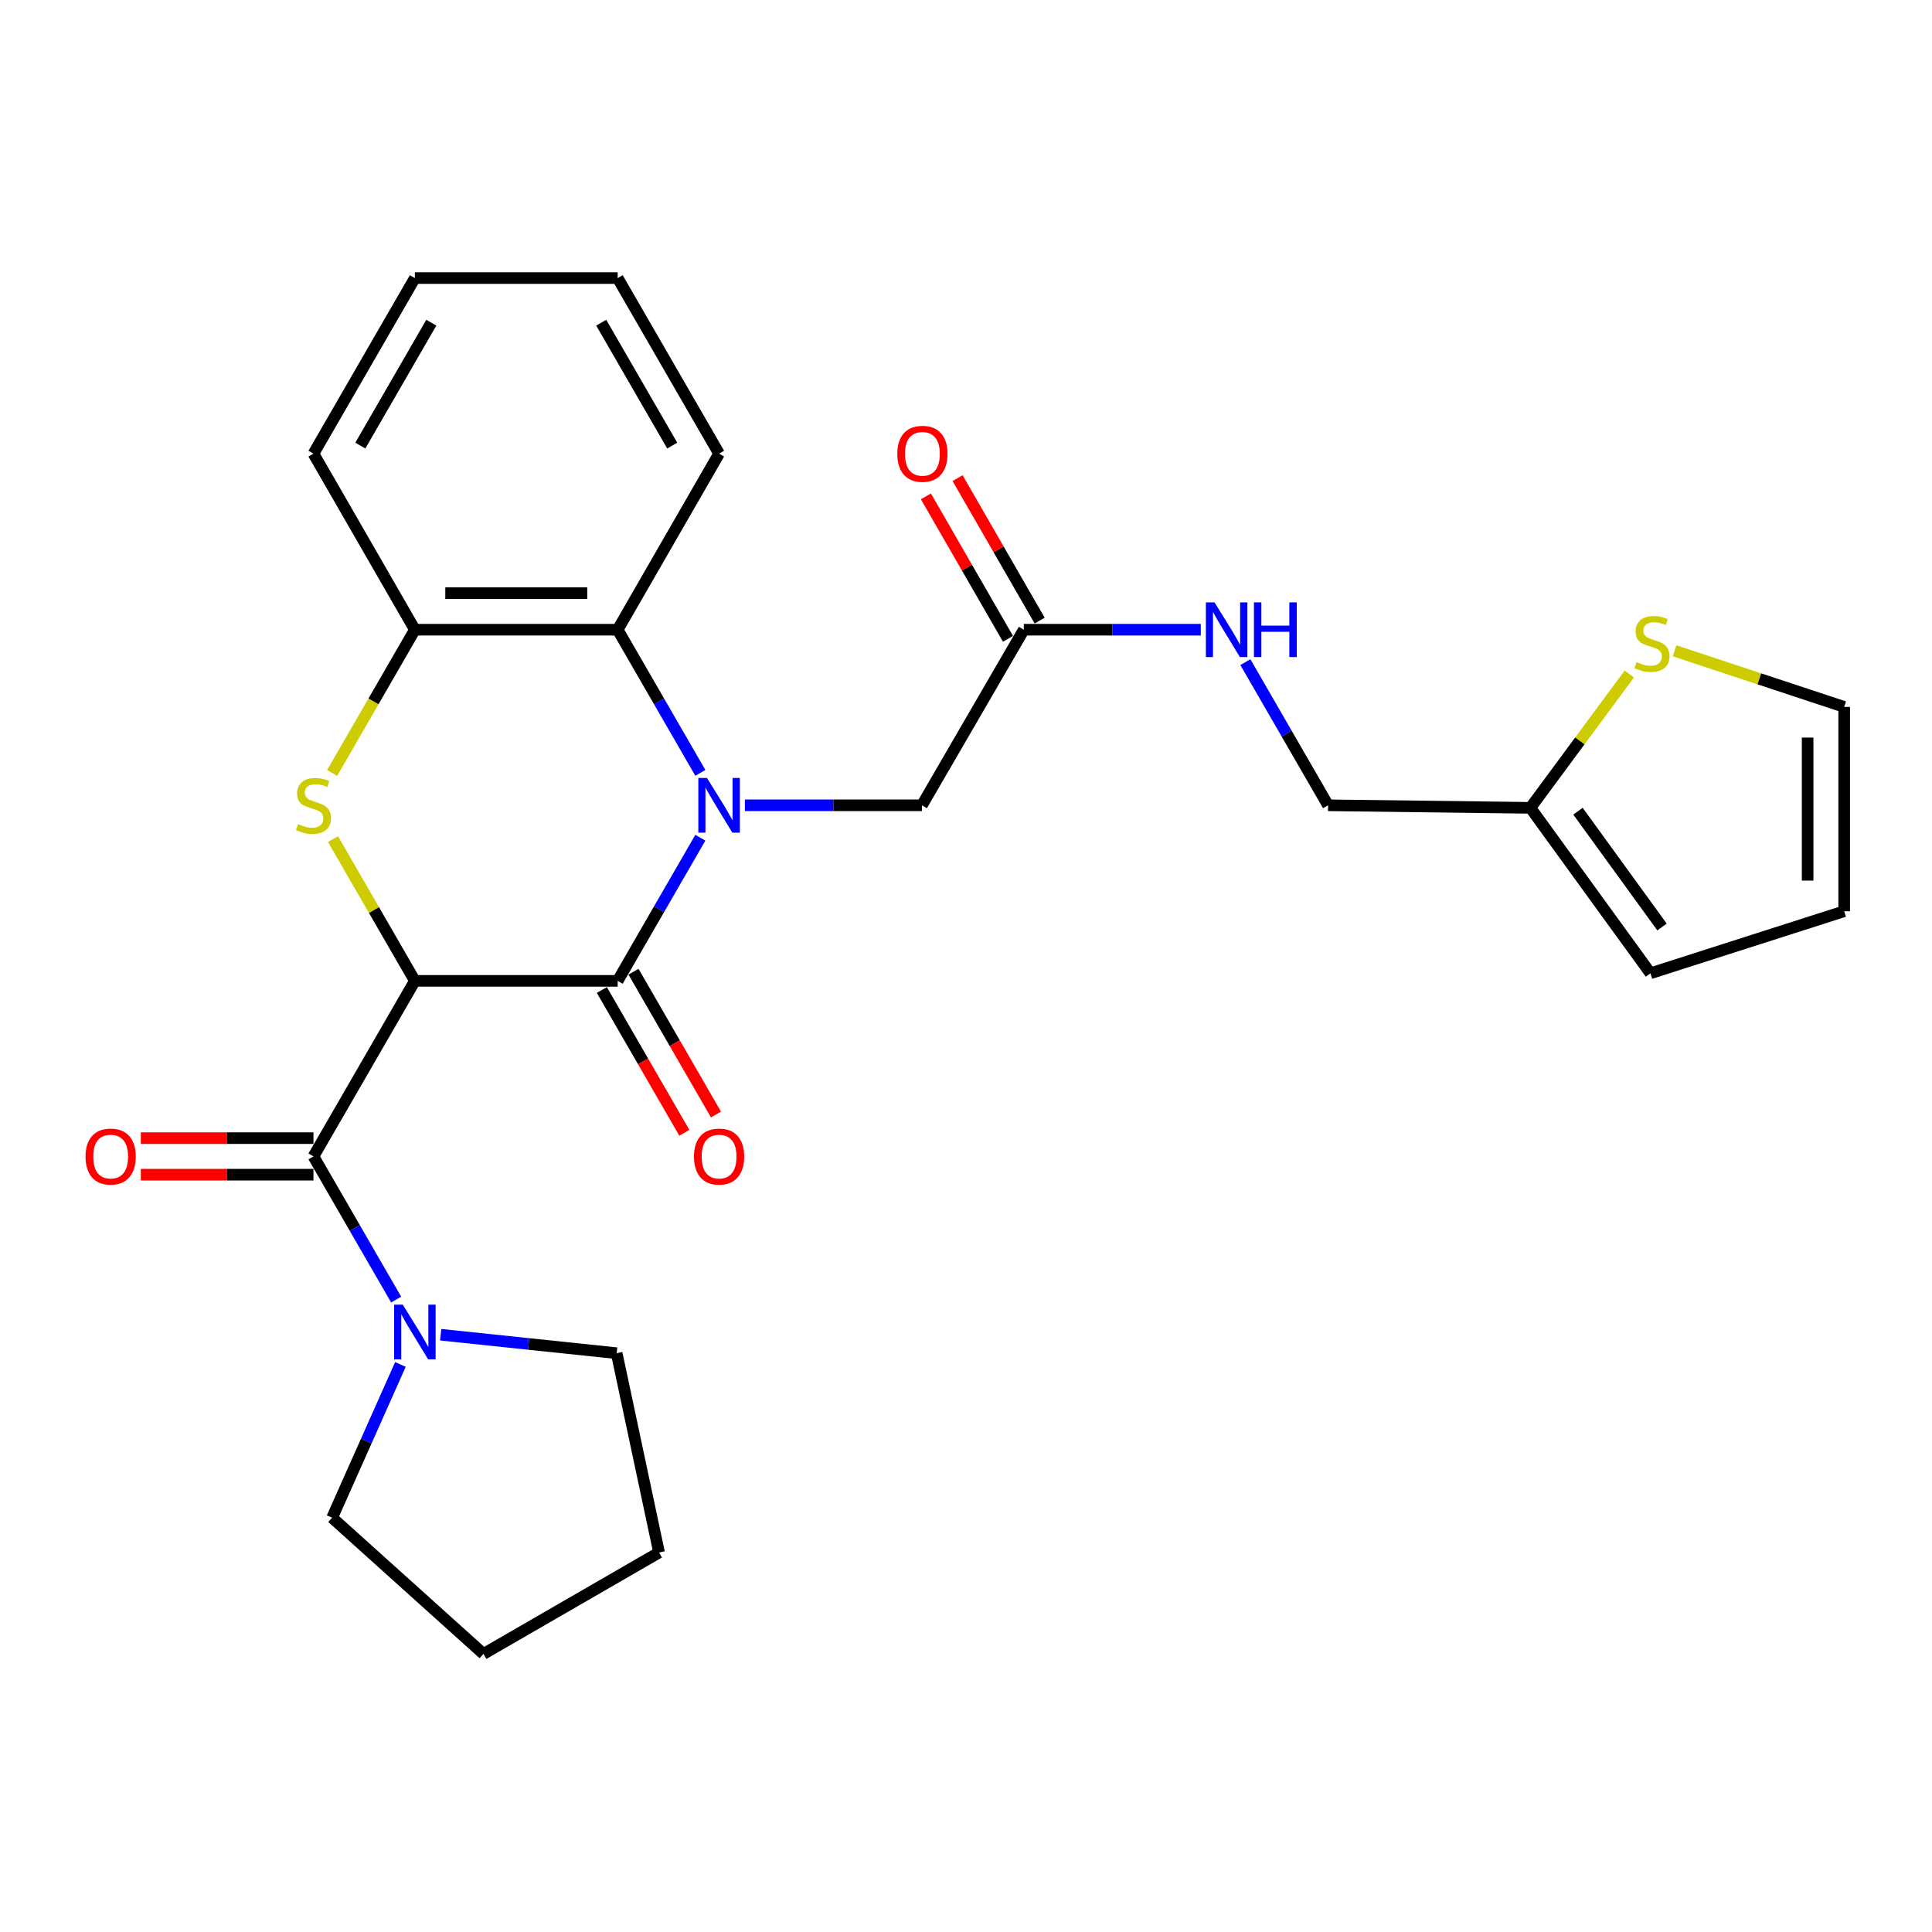 <?xml version='1.0' encoding='iso-8859-1'?>
<svg version='1.1' baseProfile='full'
              xmlns='http://www.w3.org/2000/svg'
                      xmlns:rdkit='http://www.rdkit.org/xml'
                      xmlns:xlink='http://www.w3.org/1999/xlink'
                  xml:space='preserve'
width='1000px' height='1000px' viewBox='0 0 1000 1000'>
<!-- END OF HEADER -->
<rect style='opacity:1.0;fill:#FFFFFF;stroke:none' width='1000' height='1000' x='0' y='0'> </rect>
<path class='bond-1' d='M 214.738,507.694 L 319.705,507.694' style='fill:none;fill-rule:evenodd;stroke:#000000;stroke-width:6px;stroke-linecap:butt;stroke-linejoin:miter;stroke-opacity:1' />
<path class='bond-2' d='M 214.738,507.694 L 193.548,471.009' style='fill:none;fill-rule:evenodd;stroke:#000000;stroke-width:6px;stroke-linecap:butt;stroke-linejoin:miter;stroke-opacity:1' />
<path class='bond-2' d='M 193.548,471.009 L 172.359,434.324' style='fill:none;fill-rule:evenodd;stroke:#CCCC00;stroke-width:6px;stroke-linecap:butt;stroke-linejoin:miter;stroke-opacity:1' />
<path class='bond-3' d='M 214.738,507.694 L 162.249,598.556' style='fill:none;fill-rule:evenodd;stroke:#000000;stroke-width:6px;stroke-linecap:butt;stroke-linejoin:miter;stroke-opacity:1' />
<path class='bond-0' d='M 362.5,433.604 L 341.103,470.649' style='fill:none;fill-rule:evenodd;stroke:#0000FF;stroke-width:6px;stroke-linecap:butt;stroke-linejoin:miter;stroke-opacity:1' />
<path class='bond-0' d='M 341.103,470.649 L 319.705,507.694' style='fill:none;fill-rule:evenodd;stroke:#000000;stroke-width:6px;stroke-linecap:butt;stroke-linejoin:miter;stroke-opacity:1' />
<path class='bond-7' d='M 385.559,416.821 L 431.371,416.821' style='fill:none;fill-rule:evenodd;stroke:#0000FF;stroke-width:6px;stroke-linecap:butt;stroke-linejoin:miter;stroke-opacity:1' />
<path class='bond-7' d='M 431.371,416.821 L 477.183,416.821' style='fill:none;fill-rule:evenodd;stroke:#000000;stroke-width:6px;stroke-linecap:butt;stroke-linejoin:miter;stroke-opacity:1' />
<path class='bond-27' d='M 362.501,400.037 L 341.103,362.987' style='fill:none;fill-rule:evenodd;stroke:#0000FF;stroke-width:6px;stroke-linecap:butt;stroke-linejoin:miter;stroke-opacity:1' />
<path class='bond-27' d='M 341.103,362.987 L 319.705,325.937' style='fill:none;fill-rule:evenodd;stroke:#000000;stroke-width:6px;stroke-linecap:butt;stroke-linejoin:miter;stroke-opacity:1' />
<path class='bond-11' d='M 311.515,512.425 L 332.865,549.385' style='fill:none;fill-rule:evenodd;stroke:#000000;stroke-width:6px;stroke-linecap:butt;stroke-linejoin:miter;stroke-opacity:1' />
<path class='bond-11' d='M 332.865,549.385 L 354.216,586.345' style='fill:none;fill-rule:evenodd;stroke:#FF0000;stroke-width:6px;stroke-linecap:butt;stroke-linejoin:miter;stroke-opacity:1' />
<path class='bond-11' d='M 327.896,502.962 L 349.247,539.922' style='fill:none;fill-rule:evenodd;stroke:#000000;stroke-width:6px;stroke-linecap:butt;stroke-linejoin:miter;stroke-opacity:1' />
<path class='bond-11' d='M 349.247,539.922 L 370.598,576.881' style='fill:none;fill-rule:evenodd;stroke:#FF0000;stroke-width:6px;stroke-linecap:butt;stroke-linejoin:miter;stroke-opacity:1' />
<path class='bond-5' d='M 171.919,400.077 L 193.328,363.007' style='fill:none;fill-rule:evenodd;stroke:#CCCC00;stroke-width:6px;stroke-linecap:butt;stroke-linejoin:miter;stroke-opacity:1' />
<path class='bond-5' d='M 193.328,363.007 L 214.738,325.937' style='fill:none;fill-rule:evenodd;stroke:#000000;stroke-width:6px;stroke-linecap:butt;stroke-linejoin:miter;stroke-opacity:1' />
<path class='bond-6' d='M 162.249,598.556 L 183.647,635.611' style='fill:none;fill-rule:evenodd;stroke:#000000;stroke-width:6px;stroke-linecap:butt;stroke-linejoin:miter;stroke-opacity:1' />
<path class='bond-6' d='M 183.647,635.611 L 205.046,672.666' style='fill:none;fill-rule:evenodd;stroke:#0000FF;stroke-width:6px;stroke-linecap:butt;stroke-linejoin:miter;stroke-opacity:1' />
<path class='bond-12' d='M 162.249,589.097 L 117.572,589.097' style='fill:none;fill-rule:evenodd;stroke:#000000;stroke-width:6px;stroke-linecap:butt;stroke-linejoin:miter;stroke-opacity:1' />
<path class='bond-12' d='M 117.572,589.097 L 72.895,589.097' style='fill:none;fill-rule:evenodd;stroke:#FF0000;stroke-width:6px;stroke-linecap:butt;stroke-linejoin:miter;stroke-opacity:1' />
<path class='bond-12' d='M 162.249,608.016 L 117.572,608.016' style='fill:none;fill-rule:evenodd;stroke:#000000;stroke-width:6px;stroke-linecap:butt;stroke-linejoin:miter;stroke-opacity:1' />
<path class='bond-12' d='M 117.572,608.016 L 72.895,608.016' style='fill:none;fill-rule:evenodd;stroke:#FF0000;stroke-width:6px;stroke-linecap:butt;stroke-linejoin:miter;stroke-opacity:1' />
<path class='bond-4' d='M 319.705,325.937 L 214.738,325.937' style='fill:none;fill-rule:evenodd;stroke:#000000;stroke-width:6px;stroke-linecap:butt;stroke-linejoin:miter;stroke-opacity:1' />
<path class='bond-4' d='M 303.96,307.018 L 230.483,307.018' style='fill:none;fill-rule:evenodd;stroke:#000000;stroke-width:6px;stroke-linecap:butt;stroke-linejoin:miter;stroke-opacity:1' />
<path class='bond-21' d='M 319.705,325.937 L 372.195,234.812' style='fill:none;fill-rule:evenodd;stroke:#000000;stroke-width:6px;stroke-linecap:butt;stroke-linejoin:miter;stroke-opacity:1' />
<path class='bond-22' d='M 214.738,325.937 L 162.249,234.812' style='fill:none;fill-rule:evenodd;stroke:#000000;stroke-width:6px;stroke-linecap:butt;stroke-linejoin:miter;stroke-opacity:1' />
<path class='bond-19' d='M 228.104,690.853 L 273.647,695.633' style='fill:none;fill-rule:evenodd;stroke:#0000FF;stroke-width:6px;stroke-linecap:butt;stroke-linejoin:miter;stroke-opacity:1' />
<path class='bond-19' d='M 273.647,695.633 L 319.19,700.413' style='fill:none;fill-rule:evenodd;stroke:#000000;stroke-width:6px;stroke-linecap:butt;stroke-linejoin:miter;stroke-opacity:1' />
<path class='bond-20' d='M 207.255,706.241 L 189.582,745.899' style='fill:none;fill-rule:evenodd;stroke:#0000FF;stroke-width:6px;stroke-linecap:butt;stroke-linejoin:miter;stroke-opacity:1' />
<path class='bond-20' d='M 189.582,745.899 L 171.908,785.558' style='fill:none;fill-rule:evenodd;stroke:#000000;stroke-width:6px;stroke-linecap:butt;stroke-linejoin:miter;stroke-opacity:1' />
<path class='bond-8' d='M 477.183,416.821 L 529.924,325.937' style='fill:none;fill-rule:evenodd;stroke:#000000;stroke-width:6px;stroke-linecap:butt;stroke-linejoin:miter;stroke-opacity:1' />
<path class='bond-13' d='M 529.924,325.937 L 575.731,325.937' style='fill:none;fill-rule:evenodd;stroke:#000000;stroke-width:6px;stroke-linecap:butt;stroke-linejoin:miter;stroke-opacity:1' />
<path class='bond-13' d='M 575.731,325.937 L 621.538,325.937' style='fill:none;fill-rule:evenodd;stroke:#0000FF;stroke-width:6px;stroke-linecap:butt;stroke-linejoin:miter;stroke-opacity:1' />
<path class='bond-17' d='M 538.121,321.215 L 516.885,284.347' style='fill:none;fill-rule:evenodd;stroke:#000000;stroke-width:6px;stroke-linecap:butt;stroke-linejoin:miter;stroke-opacity:1' />
<path class='bond-17' d='M 516.885,284.347 L 495.648,247.479' style='fill:none;fill-rule:evenodd;stroke:#FF0000;stroke-width:6px;stroke-linecap:butt;stroke-linejoin:miter;stroke-opacity:1' />
<path class='bond-17' d='M 521.728,330.658 L 500.491,293.79' style='fill:none;fill-rule:evenodd;stroke:#000000;stroke-width:6px;stroke-linecap:butt;stroke-linejoin:miter;stroke-opacity:1' />
<path class='bond-17' d='M 500.491,293.79 L 479.255,256.922' style='fill:none;fill-rule:evenodd;stroke:#FF0000;stroke-width:6px;stroke-linecap:butt;stroke-linejoin:miter;stroke-opacity:1' />
<path class='bond-9' d='M 843.327,348.857 L 817.727,383.496' style='fill:none;fill-rule:evenodd;stroke:#CCCC00;stroke-width:6px;stroke-linecap:butt;stroke-linejoin:miter;stroke-opacity:1' />
<path class='bond-9' d='M 817.727,383.496 L 792.128,418.134' style='fill:none;fill-rule:evenodd;stroke:#000000;stroke-width:6px;stroke-linecap:butt;stroke-linejoin:miter;stroke-opacity:1' />
<path class='bond-14' d='M 866.754,336.859 L 910.65,351.378' style='fill:none;fill-rule:evenodd;stroke:#CCCC00;stroke-width:6px;stroke-linecap:butt;stroke-linejoin:miter;stroke-opacity:1' />
<path class='bond-14' d='M 910.65,351.378 L 954.545,365.898' style='fill:none;fill-rule:evenodd;stroke:#000000;stroke-width:6px;stroke-linecap:butt;stroke-linejoin:miter;stroke-opacity:1' />
<path class='bond-10' d='M 792.128,418.134 L 687.402,416.821' style='fill:none;fill-rule:evenodd;stroke:#000000;stroke-width:6px;stroke-linecap:butt;stroke-linejoin:miter;stroke-opacity:1' />
<path class='bond-15' d='M 792.128,418.134 L 854.266,503.773' style='fill:none;fill-rule:evenodd;stroke:#000000;stroke-width:6px;stroke-linecap:butt;stroke-linejoin:miter;stroke-opacity:1' />
<path class='bond-15' d='M 816.761,419.87 L 860.258,479.817' style='fill:none;fill-rule:evenodd;stroke:#000000;stroke-width:6px;stroke-linecap:butt;stroke-linejoin:miter;stroke-opacity:1' />
<path class='bond-18' d='M 644.598,342.721 L 666,379.771' style='fill:none;fill-rule:evenodd;stroke:#0000FF;stroke-width:6px;stroke-linecap:butt;stroke-linejoin:miter;stroke-opacity:1' />
<path class='bond-18' d='M 666,379.771 L 687.402,416.821' style='fill:none;fill-rule:evenodd;stroke:#000000;stroke-width:6px;stroke-linecap:butt;stroke-linejoin:miter;stroke-opacity:1' />
<path class='bond-30' d='M 954.545,365.898 L 954.545,471.653' style='fill:none;fill-rule:evenodd;stroke:#000000;stroke-width:6px;stroke-linecap:butt;stroke-linejoin:miter;stroke-opacity:1' />
<path class='bond-30' d='M 935.627,381.761 L 935.627,455.79' style='fill:none;fill-rule:evenodd;stroke:#000000;stroke-width:6px;stroke-linecap:butt;stroke-linejoin:miter;stroke-opacity:1' />
<path class='bond-16' d='M 854.266,503.773 L 954.545,471.653' style='fill:none;fill-rule:evenodd;stroke:#000000;stroke-width:6px;stroke-linecap:butt;stroke-linejoin:miter;stroke-opacity:1' />
<path class='bond-23' d='M 319.19,700.413 L 341.126,803.573' style='fill:none;fill-rule:evenodd;stroke:#000000;stroke-width:6px;stroke-linecap:butt;stroke-linejoin:miter;stroke-opacity:1' />
<path class='bond-24' d='M 171.908,785.558 L 250.242,856.072' style='fill:none;fill-rule:evenodd;stroke:#000000;stroke-width:6px;stroke-linecap:butt;stroke-linejoin:miter;stroke-opacity:1' />
<path class='bond-29' d='M 372.195,234.812 L 319.705,143.928' style='fill:none;fill-rule:evenodd;stroke:#000000;stroke-width:6px;stroke-linecap:butt;stroke-linejoin:miter;stroke-opacity:1' />
<path class='bond-29' d='M 347.938,230.641 L 311.196,167.022' style='fill:none;fill-rule:evenodd;stroke:#000000;stroke-width:6px;stroke-linecap:butt;stroke-linejoin:miter;stroke-opacity:1' />
<path class='bond-26' d='M 162.249,234.812 L 214.738,143.928' style='fill:none;fill-rule:evenodd;stroke:#000000;stroke-width:6px;stroke-linecap:butt;stroke-linejoin:miter;stroke-opacity:1' />
<path class='bond-26' d='M 186.505,230.641 L 223.247,167.022' style='fill:none;fill-rule:evenodd;stroke:#000000;stroke-width:6px;stroke-linecap:butt;stroke-linejoin:miter;stroke-opacity:1' />
<path class='bond-28' d='M 341.126,803.573 L 250.242,856.072' style='fill:none;fill-rule:evenodd;stroke:#000000;stroke-width:6px;stroke-linecap:butt;stroke-linejoin:miter;stroke-opacity:1' />
<path class='bond-25' d='M 319.705,143.928 L 214.738,143.928' style='fill:none;fill-rule:evenodd;stroke:#000000;stroke-width:6px;stroke-linecap:butt;stroke-linejoin:miter;stroke-opacity:1' />
<path  class='atom-1' d='M 365.935 402.661
L 375.215 417.661
Q 376.135 419.141, 377.615 421.821
Q 379.095 424.501, 379.175 424.661
L 379.175 402.661
L 382.935 402.661
L 382.935 430.981
L 379.055 430.981
L 369.095 414.581
Q 367.935 412.661, 366.695 410.461
Q 365.495 408.261, 365.135 407.581
L 365.135 430.981
L 361.455 430.981
L 361.455 402.661
L 365.935 402.661
' fill='#0000FF'/>
<path  class='atom-3' d='M 154.249 426.541
Q 154.569 426.661, 155.889 427.221
Q 157.209 427.781, 158.649 428.141
Q 160.129 428.461, 161.569 428.461
Q 164.249 428.461, 165.809 427.181
Q 167.369 425.861, 167.369 423.581
Q 167.369 422.021, 166.569 421.061
Q 165.809 420.101, 164.609 419.581
Q 163.409 419.061, 161.409 418.461
Q 158.889 417.701, 157.369 416.981
Q 155.889 416.261, 154.809 414.741
Q 153.769 413.221, 153.769 410.661
Q 153.769 407.101, 156.169 404.901
Q 158.609 402.701, 163.409 402.701
Q 166.689 402.701, 170.409 404.261
L 169.489 407.341
Q 166.089 405.941, 163.529 405.941
Q 160.769 405.941, 159.249 407.101
Q 157.729 408.221, 157.769 410.181
Q 157.769 411.701, 158.529 412.621
Q 159.329 413.541, 160.449 414.061
Q 161.609 414.581, 163.529 415.181
Q 166.089 415.981, 167.609 416.781
Q 169.129 417.581, 170.209 419.221
Q 171.329 420.821, 171.329 423.581
Q 171.329 427.501, 168.689 429.621
Q 166.089 431.701, 161.729 431.701
Q 159.209 431.701, 157.289 431.141
Q 155.409 430.621, 153.169 429.701
L 154.249 426.541
' fill='#CCCC00'/>
<path  class='atom-7' d='M 208.478 675.29
L 217.758 690.29
Q 218.678 691.77, 220.158 694.45
Q 221.638 697.13, 221.718 697.29
L 221.718 675.29
L 225.478 675.29
L 225.478 703.61
L 221.598 703.61
L 211.638 687.21
Q 210.478 685.29, 209.238 683.09
Q 208.038 680.89, 207.678 680.21
L 207.678 703.61
L 203.998 703.61
L 203.998 675.29
L 208.478 675.29
' fill='#0000FF'/>
<path  class='atom-10' d='M 847.054 342.709
Q 847.374 342.829, 848.694 343.389
Q 850.014 343.949, 851.454 344.309
Q 852.934 344.629, 854.374 344.629
Q 857.054 344.629, 858.614 343.349
Q 860.174 342.029, 860.174 339.749
Q 860.174 338.189, 859.374 337.229
Q 858.614 336.269, 857.414 335.749
Q 856.214 335.229, 854.214 334.629
Q 851.694 333.869, 850.174 333.149
Q 848.694 332.429, 847.614 330.909
Q 846.574 329.389, 846.574 326.829
Q 846.574 323.269, 848.974 321.069
Q 851.414 318.869, 856.214 318.869
Q 859.494 318.869, 863.214 320.429
L 862.294 323.509
Q 858.894 322.109, 856.334 322.109
Q 853.574 322.109, 852.054 323.269
Q 850.534 324.389, 850.574 326.349
Q 850.574 327.869, 851.334 328.789
Q 852.134 329.709, 853.254 330.229
Q 854.414 330.749, 856.334 331.349
Q 858.894 332.149, 860.414 332.949
Q 861.934 333.749, 863.014 335.389
Q 864.134 336.989, 864.134 339.749
Q 864.134 343.669, 861.494 345.789
Q 858.894 347.869, 854.534 347.869
Q 852.014 347.869, 850.094 347.309
Q 848.214 346.789, 845.974 345.869
L 847.054 342.709
' fill='#CCCC00'/>
<path  class='atom-12' d='M 359.195 598.636
Q 359.195 591.836, 362.555 588.036
Q 365.915 584.236, 372.195 584.236
Q 378.475 584.236, 381.835 588.036
Q 385.195 591.836, 385.195 598.636
Q 385.195 605.516, 381.795 609.436
Q 378.395 613.316, 372.195 613.316
Q 365.955 613.316, 362.555 609.436
Q 359.195 605.556, 359.195 598.636
M 372.195 610.116
Q 376.515 610.116, 378.835 607.236
Q 381.195 604.316, 381.195 598.636
Q 381.195 593.076, 378.835 590.276
Q 376.515 587.436, 372.195 587.436
Q 367.875 587.436, 365.515 590.236
Q 363.195 593.036, 363.195 598.636
Q 363.195 604.356, 365.515 607.236
Q 367.875 610.116, 372.195 610.116
' fill='#FF0000'/>
<path  class='atom-13' d='M 44.271 598.636
Q 44.271 591.836, 47.631 588.036
Q 50.991 584.236, 57.271 584.236
Q 63.551 584.236, 66.911 588.036
Q 70.271 591.836, 70.271 598.636
Q 70.271 605.516, 66.871 609.436
Q 63.471 613.316, 57.271 613.316
Q 51.031 613.316, 47.631 609.436
Q 44.271 605.556, 44.271 598.636
M 57.271 610.116
Q 61.591 610.116, 63.911 607.236
Q 66.271 604.316, 66.271 598.636
Q 66.271 593.076, 63.911 590.276
Q 61.591 587.436, 57.271 587.436
Q 52.951 587.436, 50.591 590.236
Q 48.271 593.036, 48.271 598.636
Q 48.271 604.356, 50.591 607.236
Q 52.951 610.116, 57.271 610.116
' fill='#FF0000'/>
<path  class='atom-14' d='M 628.643 311.777
L 637.923 326.777
Q 638.843 328.257, 640.323 330.937
Q 641.803 333.617, 641.883 333.777
L 641.883 311.777
L 645.643 311.777
L 645.643 340.097
L 641.763 340.097
L 631.803 323.697
Q 630.643 321.777, 629.403 319.577
Q 628.203 317.377, 627.843 316.697
L 627.843 340.097
L 624.163 340.097
L 624.163 311.777
L 628.643 311.777
' fill='#0000FF'/>
<path  class='atom-14' d='M 649.043 311.777
L 652.883 311.777
L 652.883 323.817
L 667.363 323.817
L 667.363 311.777
L 671.203 311.777
L 671.203 340.097
L 667.363 340.097
L 667.363 327.017
L 652.883 327.017
L 652.883 340.097
L 649.043 340.097
L 649.043 311.777
' fill='#0000FF'/>
<path  class='atom-18' d='M 464.435 234.892
Q 464.435 228.092, 467.795 224.292
Q 471.155 220.492, 477.435 220.492
Q 483.715 220.492, 487.075 224.292
Q 490.435 228.092, 490.435 234.892
Q 490.435 241.772, 487.035 245.692
Q 483.635 249.572, 477.435 249.572
Q 471.195 249.572, 467.795 245.692
Q 464.435 241.812, 464.435 234.892
M 477.435 246.372
Q 481.755 246.372, 484.075 243.492
Q 486.435 240.572, 486.435 234.892
Q 486.435 229.332, 484.075 226.532
Q 481.755 223.692, 477.435 223.692
Q 473.115 223.692, 470.755 226.492
Q 468.435 229.292, 468.435 234.892
Q 468.435 240.612, 470.755 243.492
Q 473.115 246.372, 477.435 246.372
' fill='#FF0000'/>
</svg>
